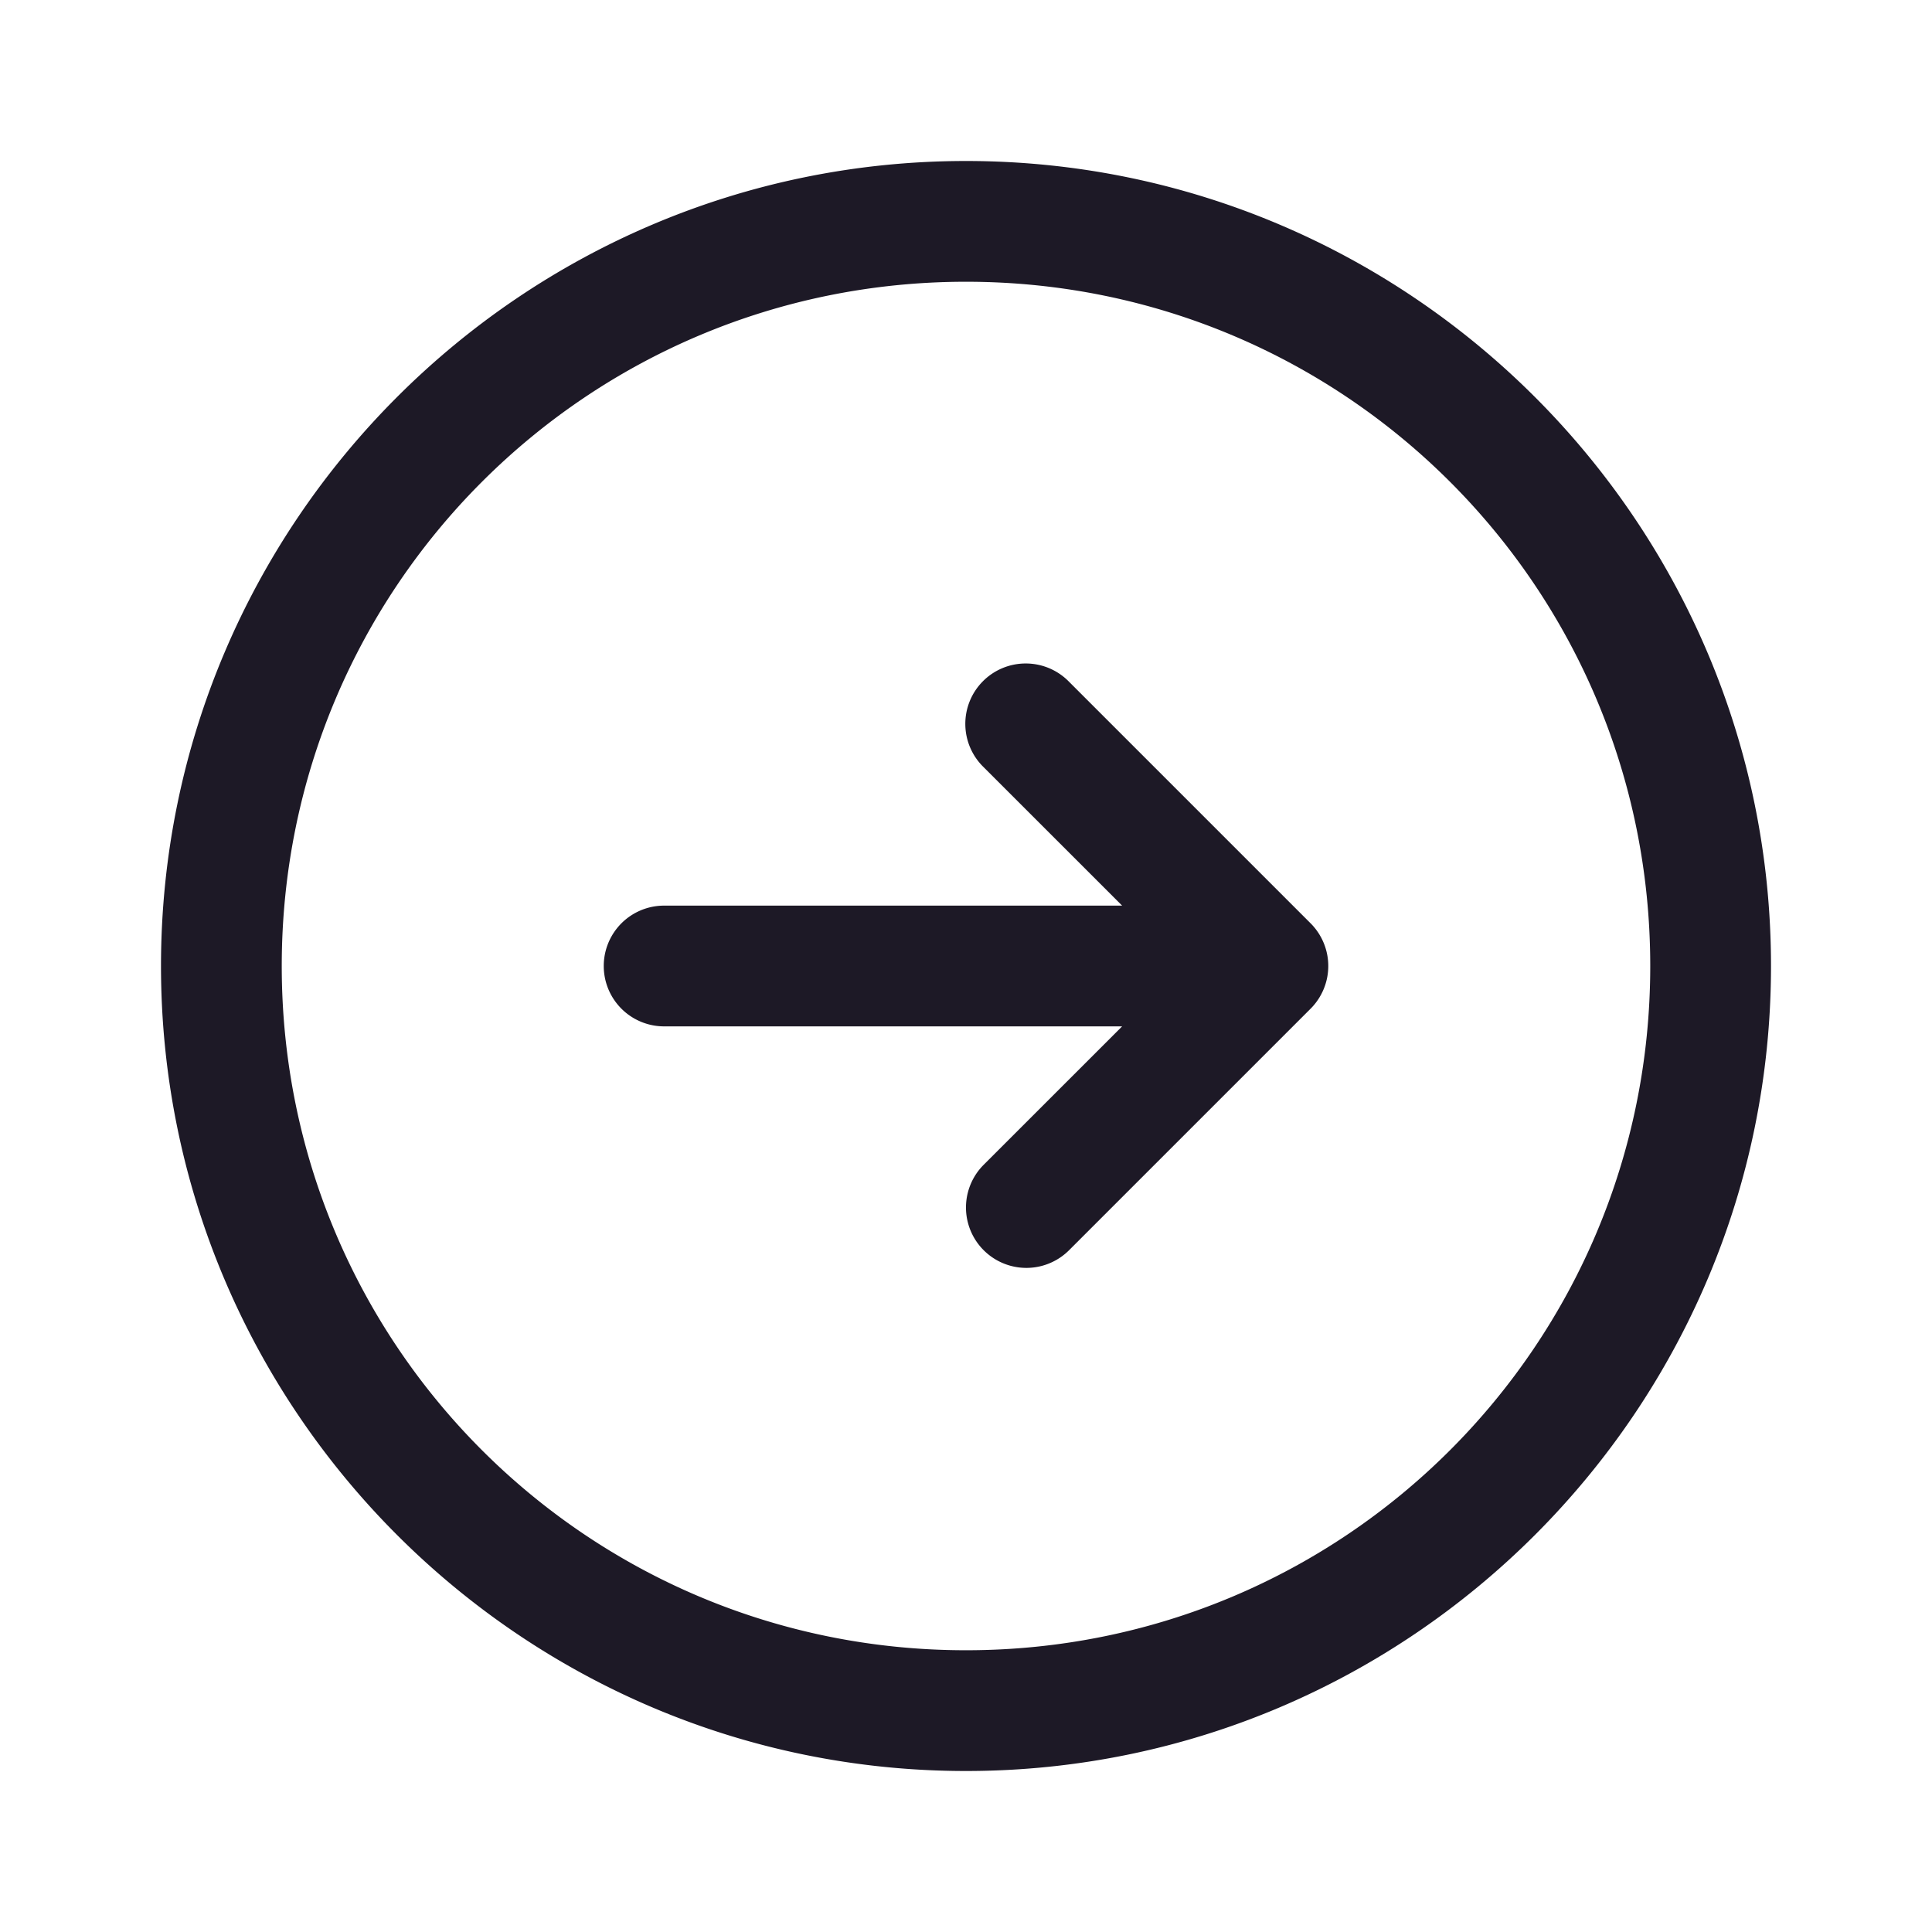 ﻿<?xml version="1.0" encoding="utf-8"?>
<svg xmlns="http://www.w3.org/2000/svg" viewBox="0 0 48 48" width="144" height="144">
  <path d="M24 4C12.972 4 4 12.972 4 24C4 35.028 12.972 44 24 44C35.028 44 44 35.028 44 24C44 12.972 35.028 4 24 4 z M 24 7C33.407 7 41 14.593 41 24C41 33.407 33.407 41 24 41C14.593 41 7 33.407 7 24C7 14.593 14.593 7 24 7 z M 25.484 16.484 A 1.5 1.5 0 0 0 24.439 19.061L27.879 22.5L16.5 22.5 A 1.5 1.5 0 1 0 16.5 25.5L27.879 25.5L24.439 28.939 A 1.5 1.5 0 1 0 26.561 31.061L32.561 25.061 A 1.5 1.5 0 0 0 32.561 22.939L26.561 16.939 A 1.5 1.5 0 0 0 25.484 16.484 z" fill="#1D1926" />
</svg>